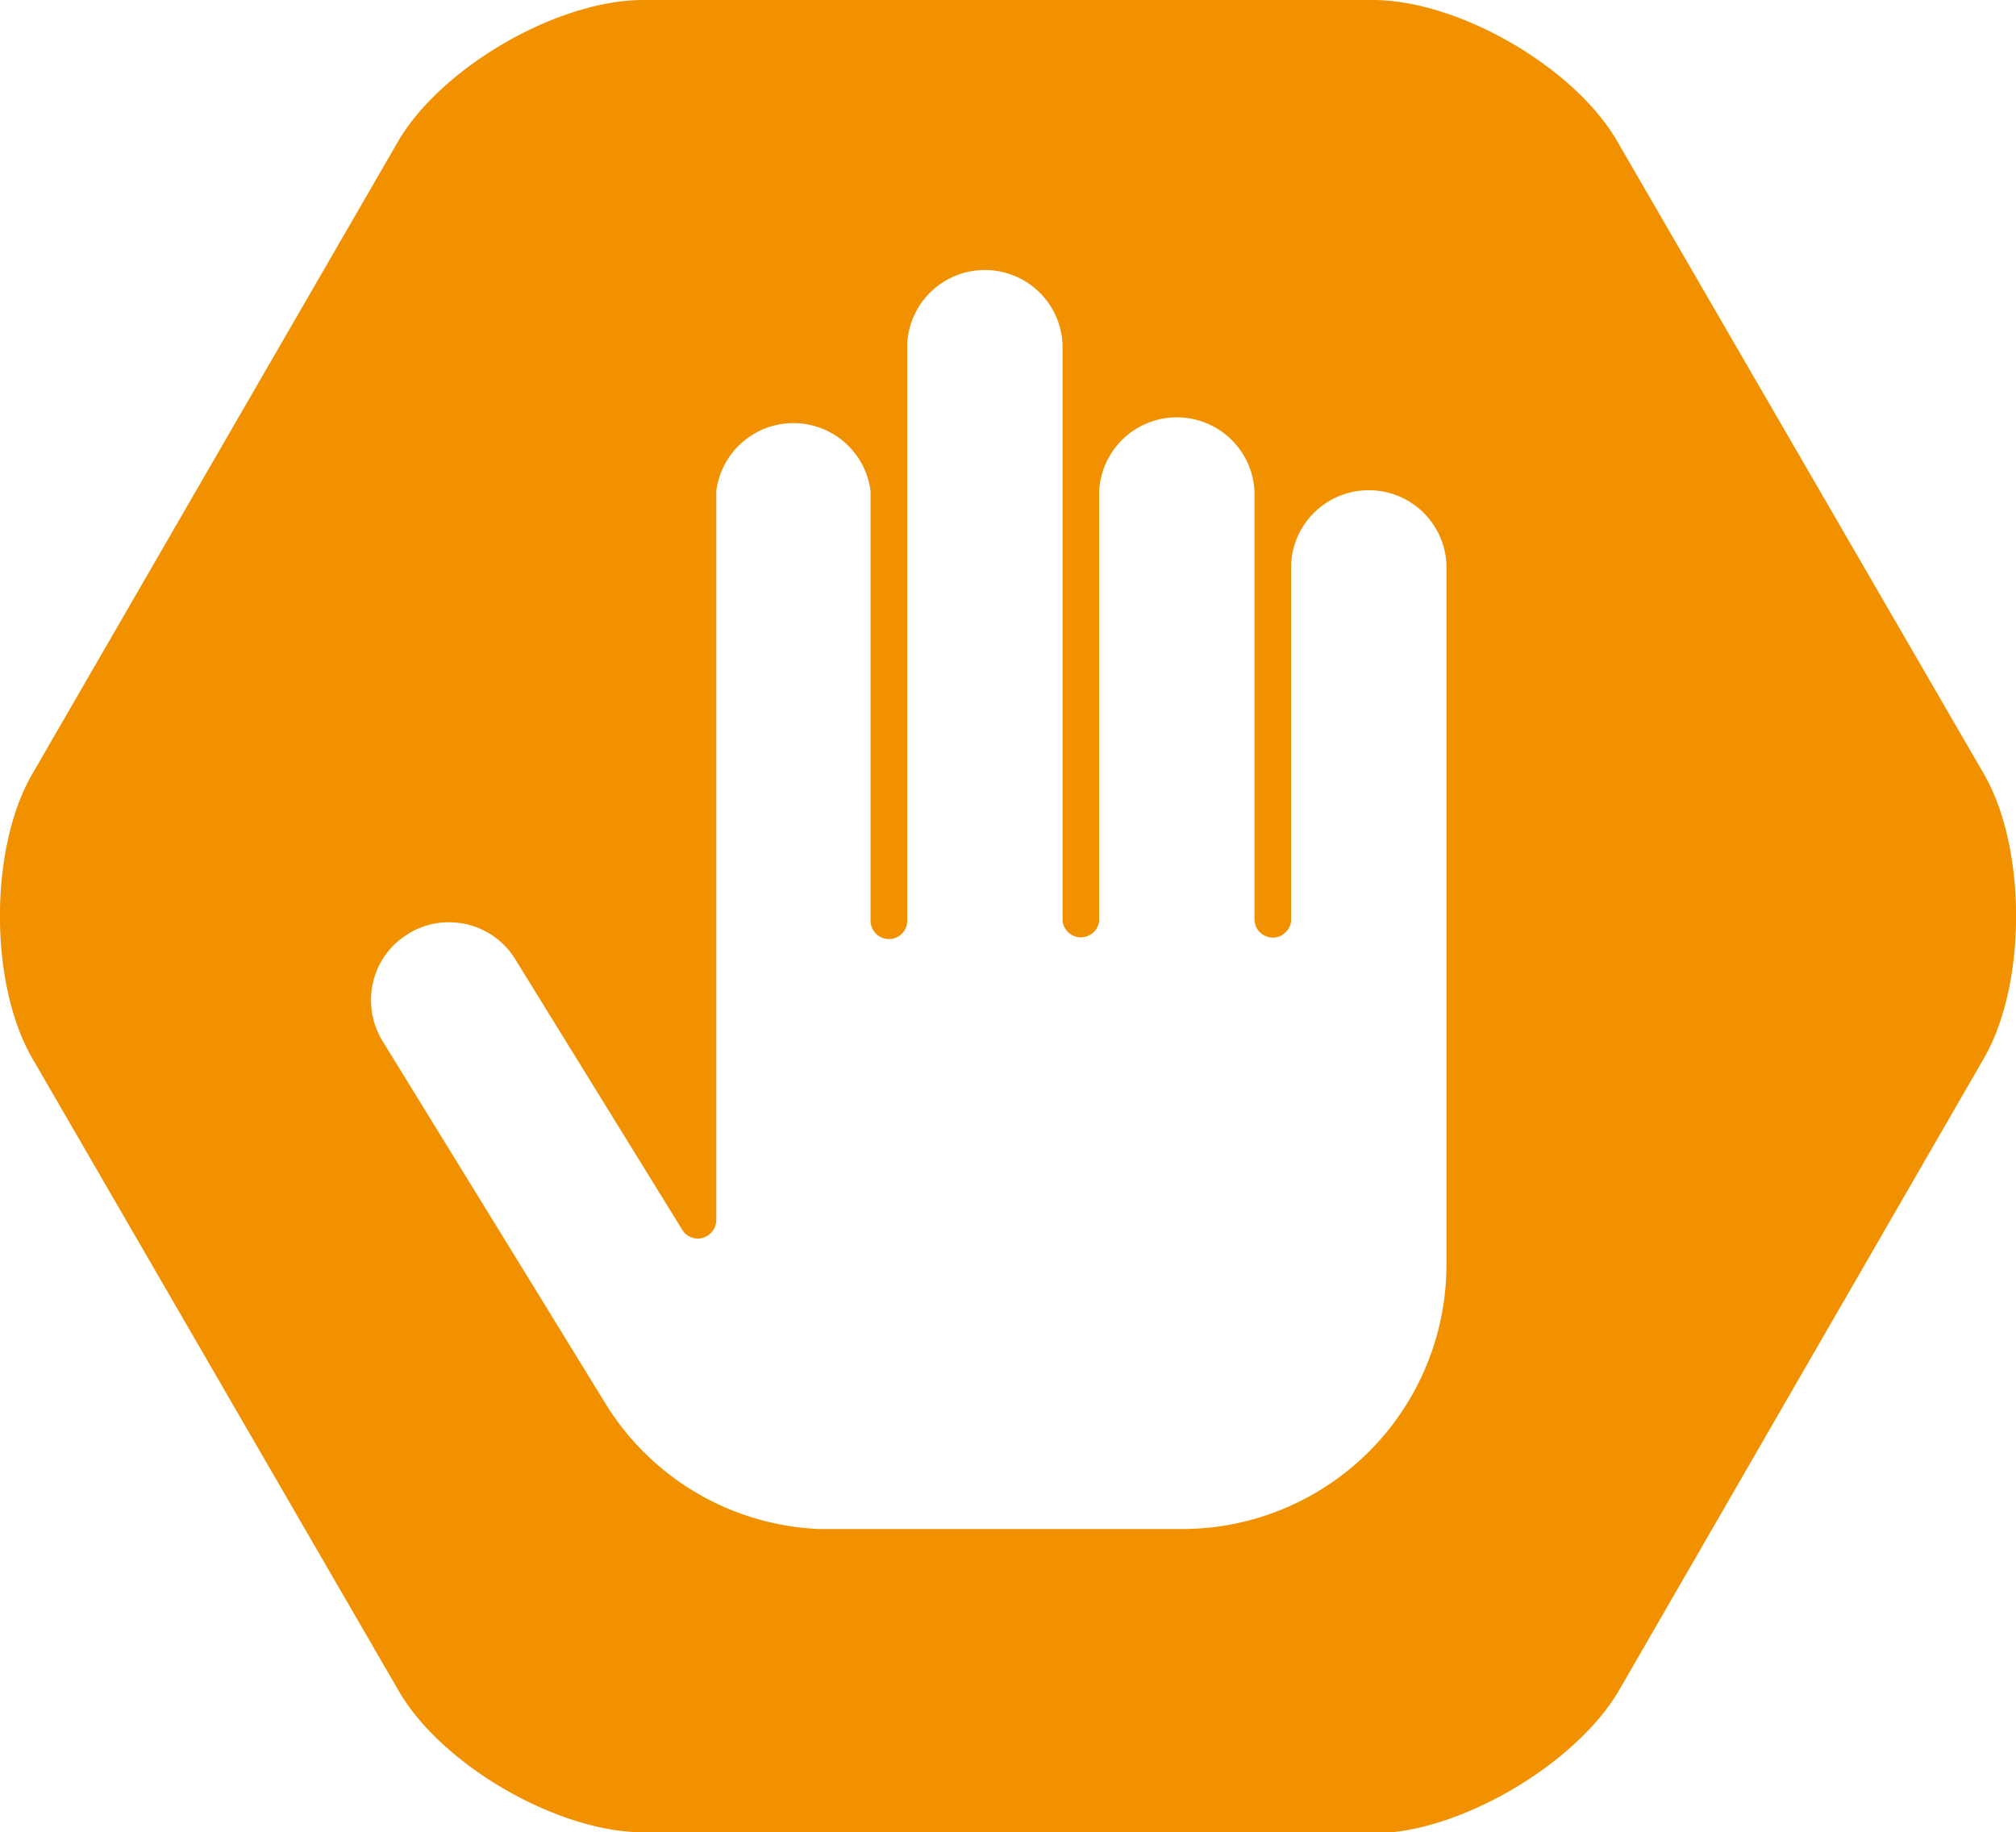 <svg xmlns="http://www.w3.org/2000/svg" viewBox="0 0 98.51 89.54"><defs><style>.cls-1{fill:#f29100;}</style></defs><title>Recurso 2</title><g id="Capa_2" data-name="Capa 2"><g id="Servicios"><path class="cls-1" d="M67.08,89.54H31.43c-4.2,0-9.93-3.32-12-7L1.58,51.72c-2.11-3.64-2.11-10.27,0-13.9L19.4,7C21.5,3.31,27.23,0,31.43,0H67.08c4.2,0,9.93,3.31,12,7L96.94,37.82c2.1,3.63,2.1,10.26,0,13.9L79.12,82.59c-2.11,3.63-7.84,7-12,7Zm3.6-28.65V27.56a3.8,3.8,0,0,0-7.59,0V44.93a.85.85,0,0,1-.32.67.83.83,0,0,1-.57.22.91.91,0,0,1-.8-.48,1,1,0,0,1-.1-.41V24a3.8,3.8,0,0,0-7.59,0v21h0a.9.9,0,0,1-1.79,0V16.8a3.8,3.8,0,0,0-7.59,0V24h0v21h0a.85.85,0,0,1-.2.56.88.88,0,0,1-.69.33.9.9,0,0,1-.76-.42.86.86,0,0,1-.14-.47h0V24A3.8,3.8,0,0,0,35,24V41.84h0v3.09h0v9.69l0,5a.91.91,0,0,1-.66.87.88.88,0,0,1-1-.39L25.18,46.88a3.79,3.79,0,0,0-3.24-1.81,3.69,3.69,0,0,0-2,.57,3.77,3.77,0,0,0-1.81,3.23,3.83,3.83,0,0,0,.56,2l7.66,12.45h0l2.75,4.48.48.78a12.89,12.89,0,0,0,10.45,6.14H57.75A12.92,12.92,0,0,0,70.68,61.81v-.92Z"/></g></g></svg>